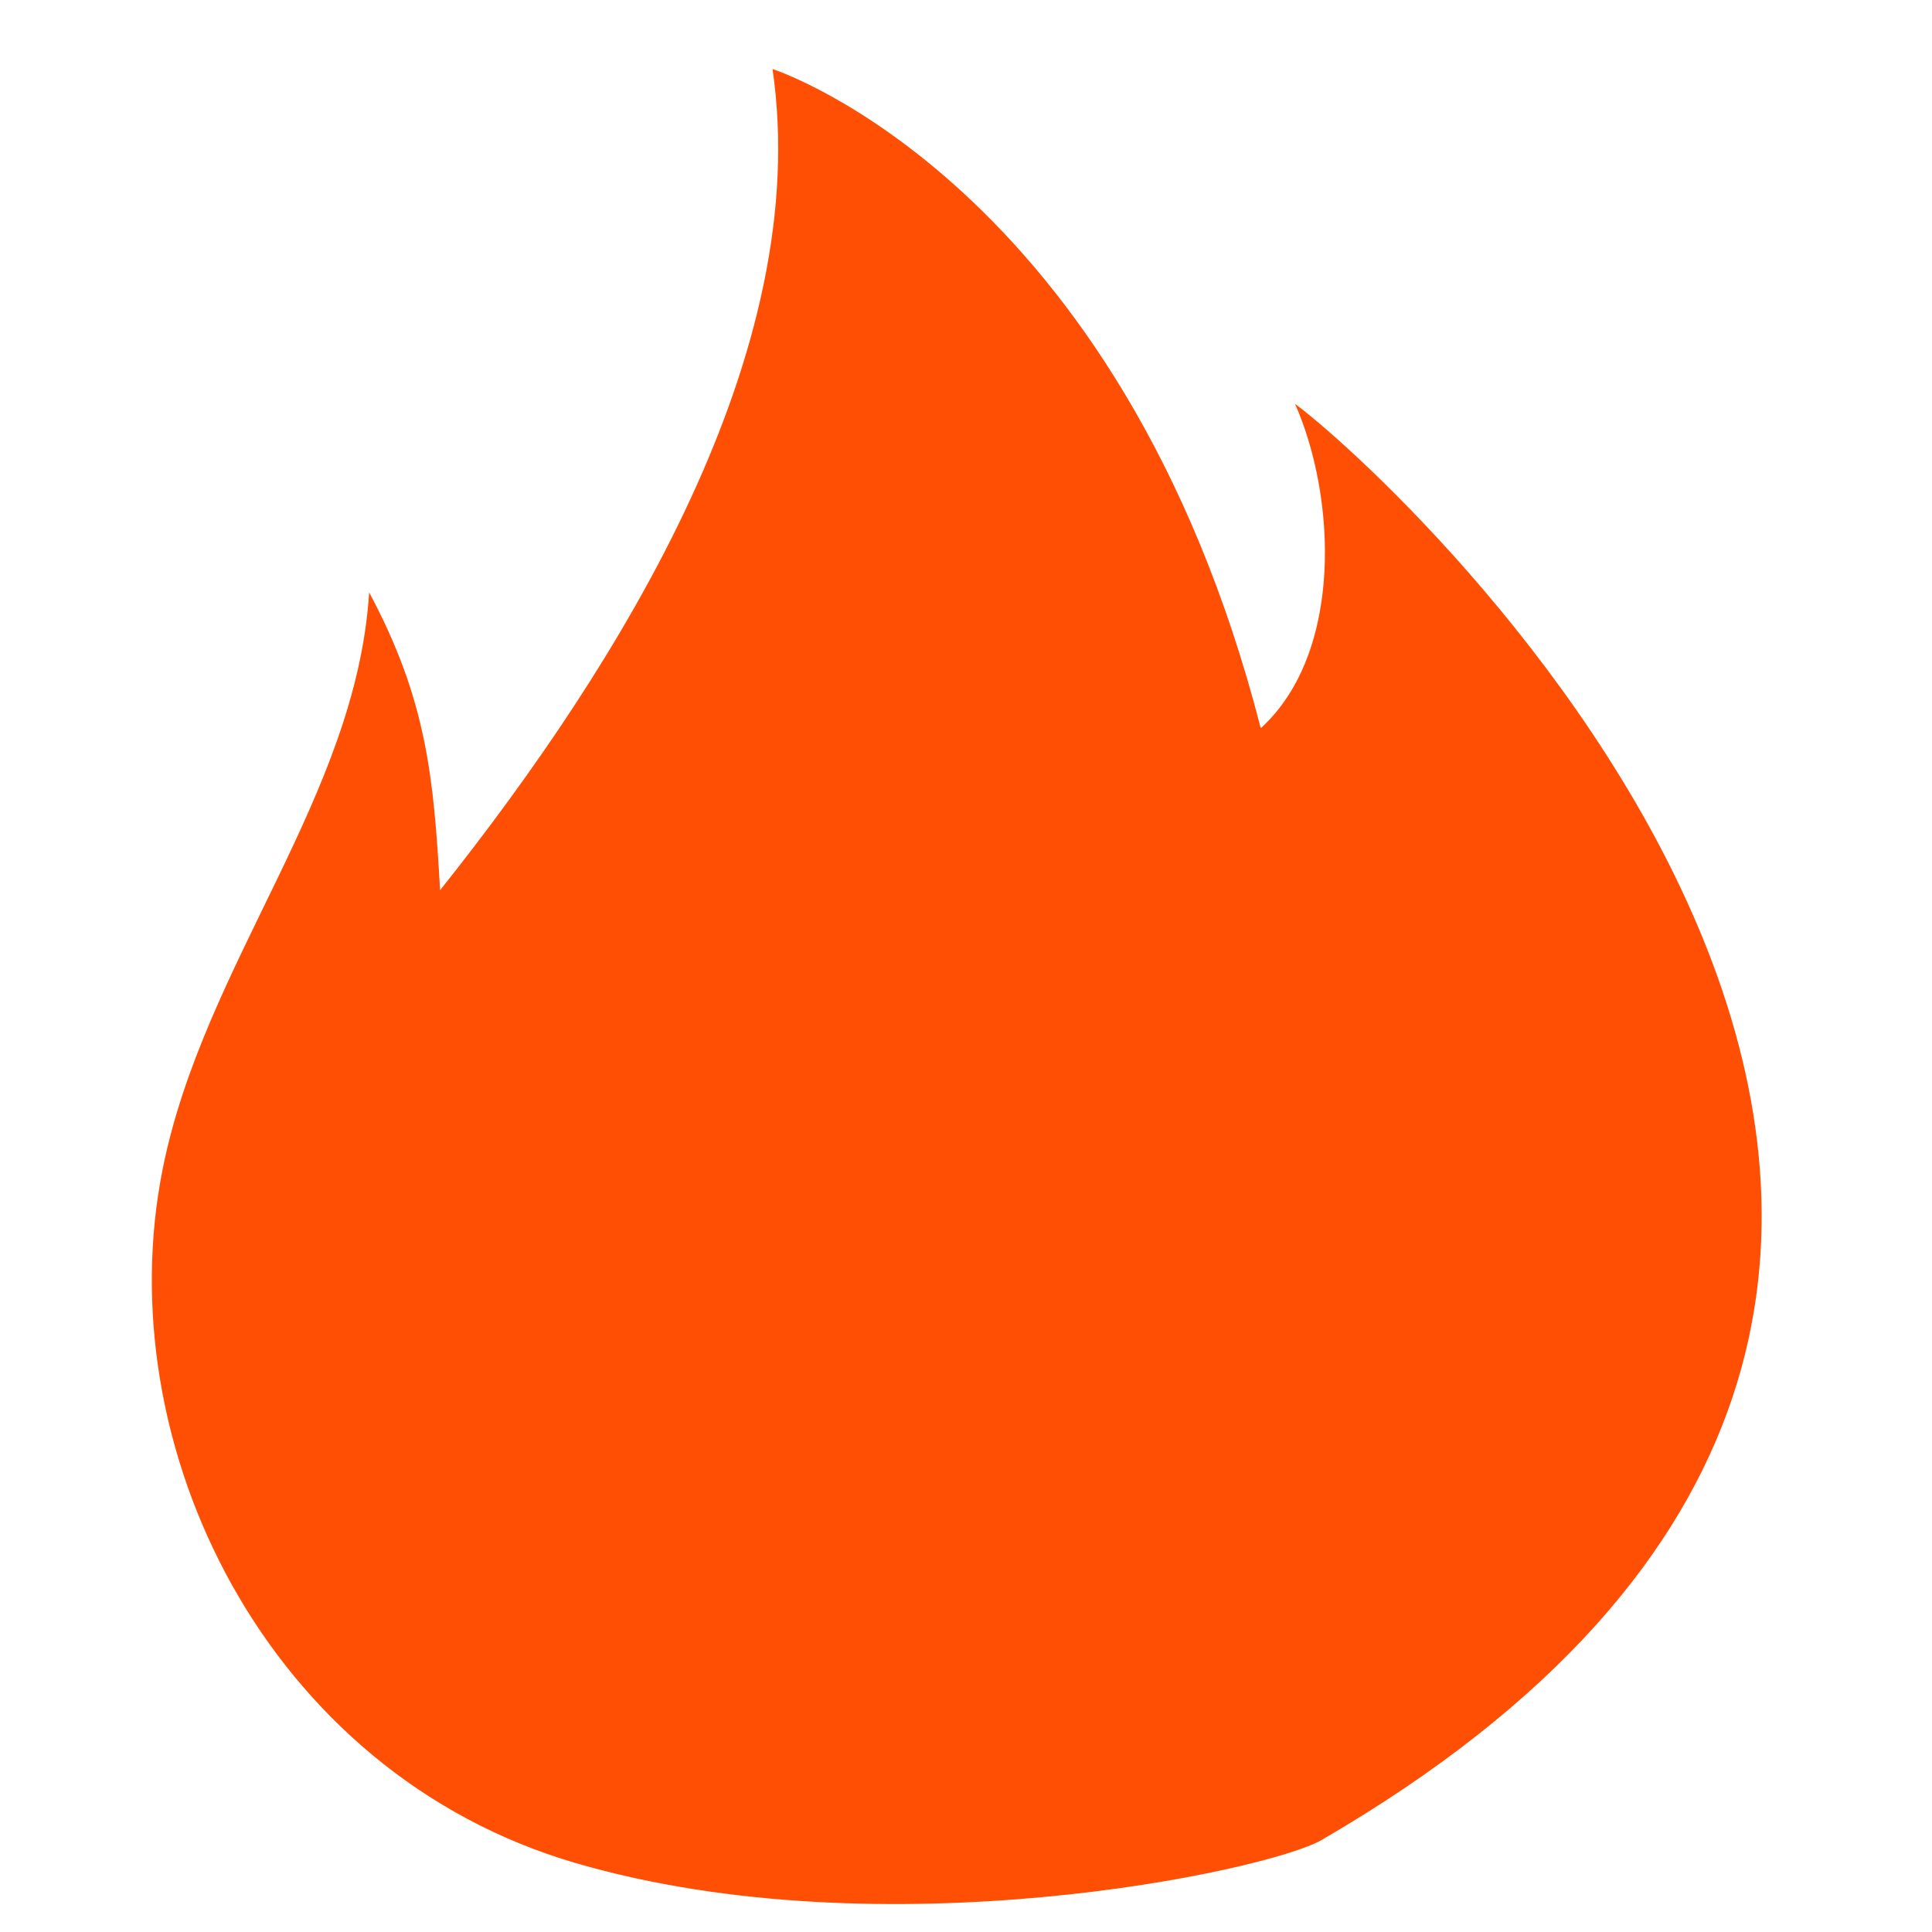 <?xml version="1.0" encoding="UTF-8"?>
<svg width="14px" height="14px" viewBox="0 0 14 14" version="1.1" xmlns="http://www.w3.org/2000/svg" xmlns:xlink="http://www.w3.org/1999/xlink">
    <title>火</title>
    <g id="页面-1" stroke="none" stroke-width="1" fill="none" fill-rule="evenodd">
        <g id="0522店透视-扩展" transform="translate(-1224, -600)" fill-rule="nonzero">
            <g id="编组-5" transform="translate(1126, 244)">
                <g id="编组-3备份-31" transform="translate(10, 356)">
                    <g id="火" transform="translate(88, 0)">
                        <rect id="矩形" fill="#000000" opacity="0" x="0" y="0" width="14" height="14"></rect>
                        <path d="M9.574,13.335 C16.408,9.367 10.278,3.595 9.384,2.926 C9.681,3.595 9.738,4.727 9.136,5.277 C8.117,1.313 5.598,0.5 5.598,0.5 C5.896,2.544 4.518,4.78 3.189,6.451 C3.143,5.636 3.093,5.073 2.675,4.293 C2.582,5.774 1.479,6.981 1.18,8.465 C0.775,10.474 1.932,12.846 4.17,13.5 C6.409,14.154 9.181,13.558 9.574,13.335 Z" id="路径" fill="#FF4F04"></path>
                    </g>
                </g>
            </g>
        </g>
    </g>
</svg>